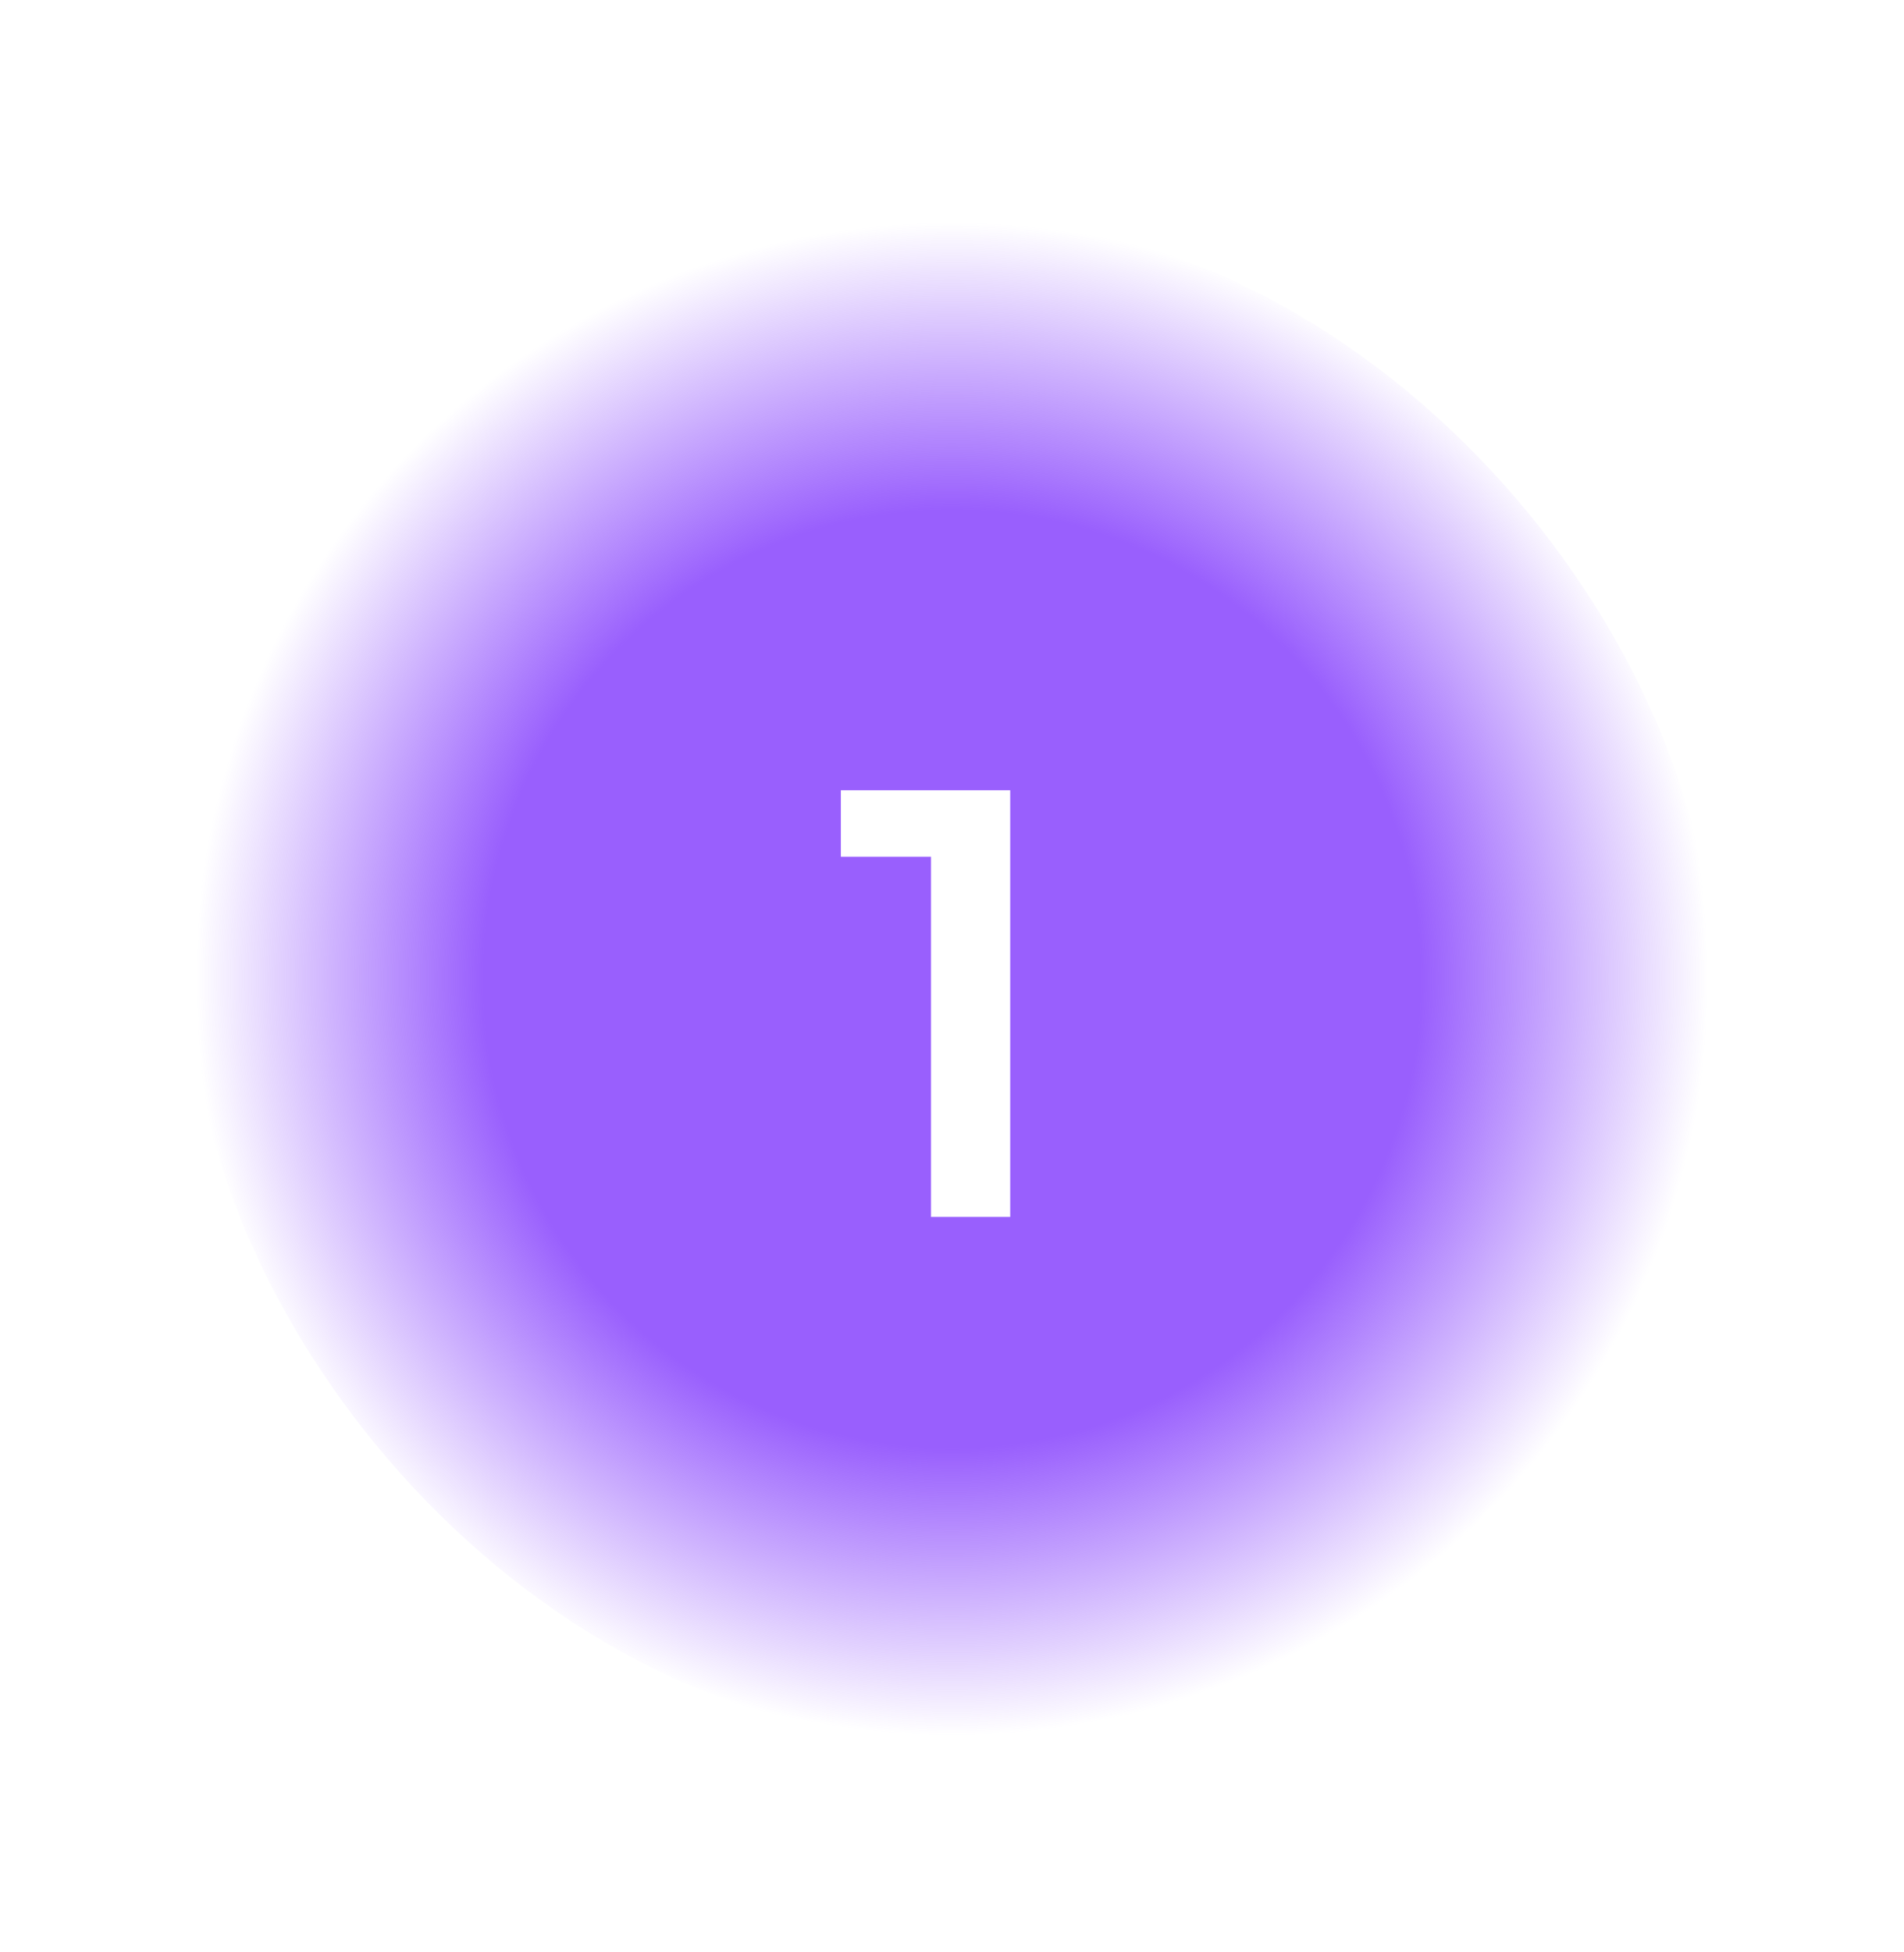 <svg width="40" height="41" viewBox="0 0 40 41" fill="none" xmlns="http://www.w3.org/2000/svg">
<g filter="url(#filter0_f_133_19636)">
<rect x="4" y="4.555" width="32" height="32" rx="16" fill="url(#paint0_radial_133_19636)"/>
</g>
<path d="M19.559 25.555V17.235L20.289 17.991H17.665V16.595H21.223V25.555H19.559Z" fill="white"/>
<defs>
<filter id="filter0_f_133_19636" x="0" y="0.555" width="40" height="40" filterUnits="userSpaceOnUse" color-interpolation-filters="sRGB">
<feFlood flood-opacity="0" result="BackgroundImageFix"/>
<feBlend mode="normal" in="SourceGraphic" in2="BackgroundImageFix" result="shape"/>
<feGaussianBlur stdDeviation="2" result="effect1_foregroundBlur_133_19636"/>
</filter>
<radialGradient id="paint0_radial_133_19636" cx="0" cy="0" r="1" gradientUnits="userSpaceOnUse" gradientTransform="translate(20 20.555) rotate(90) scale(16)">
<stop offset="0.62" stop-color="#995FFD"/>
<stop offset="1" stop-color="#995FFD" stop-opacity="0"/>
</radialGradient>
</defs>
</svg>
